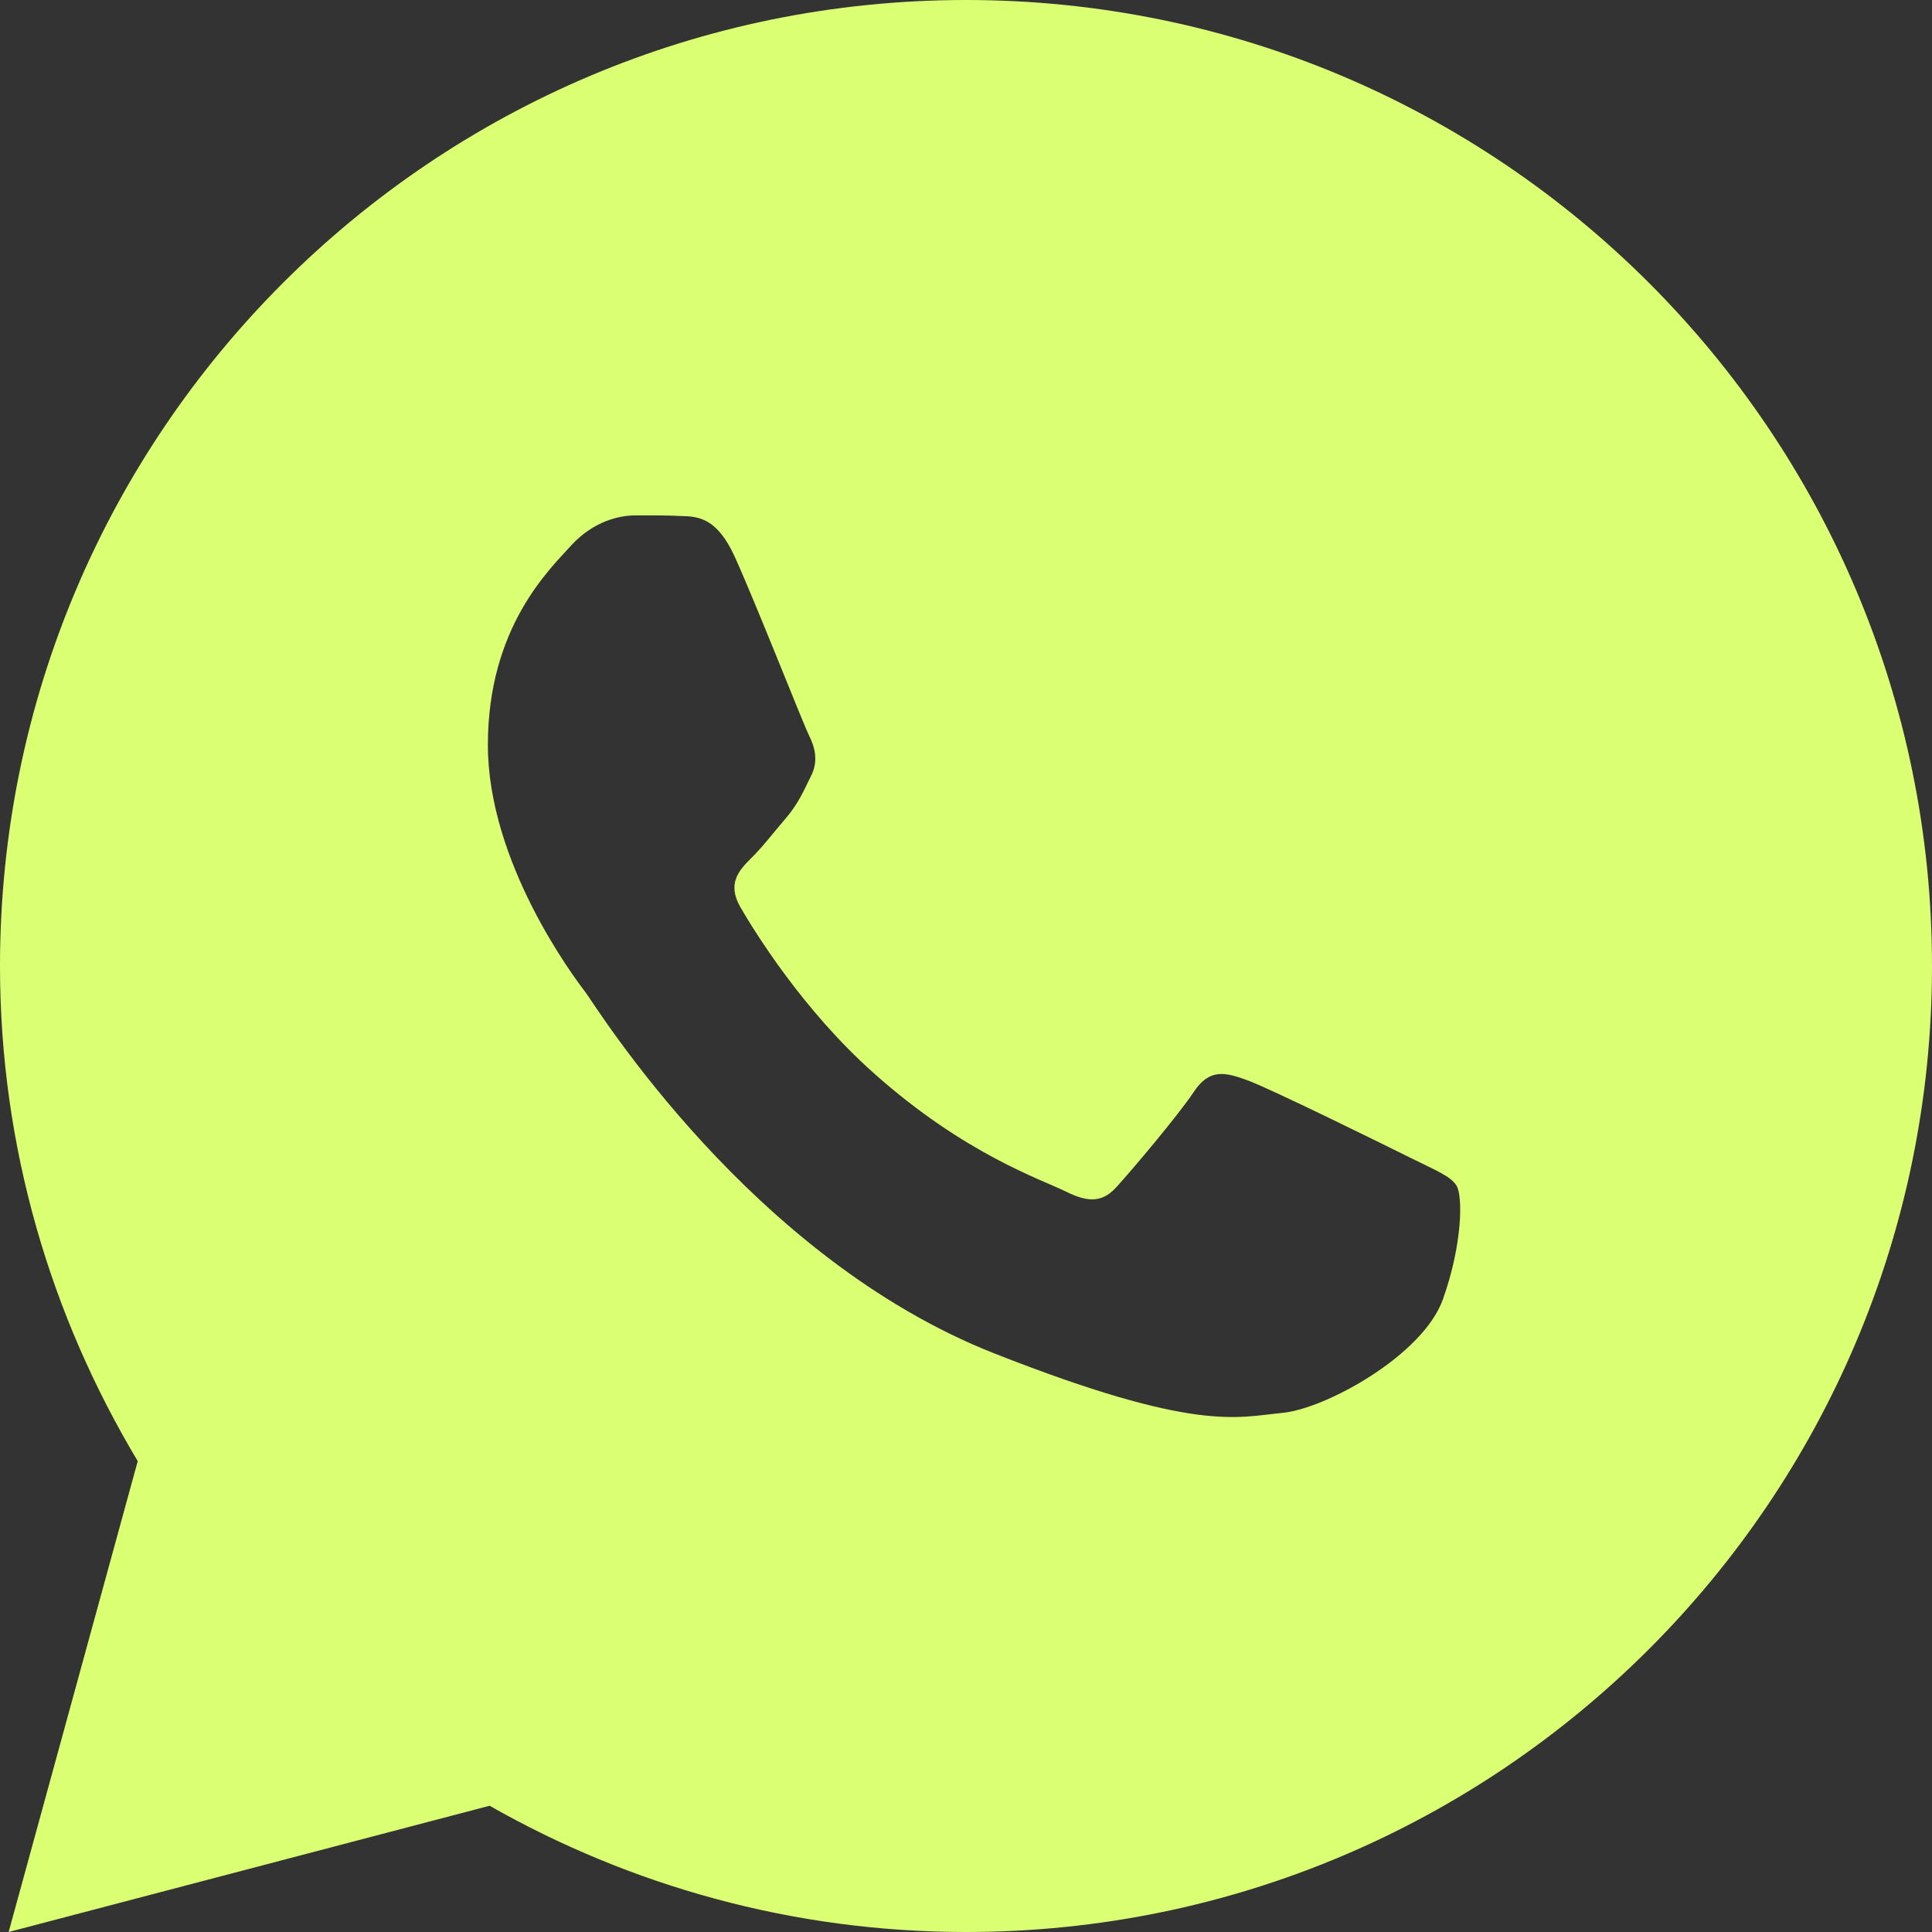 <?xml version="1.0" encoding="UTF-8"?> <svg xmlns="http://www.w3.org/2000/svg" width="55" height="55" viewBox="0 0 55 55" fill="none"><rect x="0" y="0" width="55" height="55" fill="#333333" stroke="none"/> <path d="M27.5 0C12.313 0 0 12.313 0 27.5C0 32.659 1.449 37.469 3.921 41.595L0.246 55L13.938 51.406C17.942 53.682 22.565 55 27.5 55C42.687 55 55 42.687 55 27.5C55 12.313 42.687 0 27.5 0ZM18.087 14.672C18.534 14.672 18.993 14.669 19.39 14.69C19.88 14.701 20.414 14.737 20.925 15.867C21.532 17.21 22.855 20.579 23.024 20.92C23.194 21.262 23.314 21.664 23.078 22.111C22.853 22.569 22.736 22.847 22.406 23.252C22.065 23.646 21.691 24.136 21.381 24.434C21.04 24.776 20.687 25.15 21.081 25.831C21.476 26.511 22.845 28.742 24.868 30.544C27.469 32.867 29.664 33.581 30.347 33.923C31.03 34.264 31.425 34.211 31.819 33.753C32.225 33.306 33.523 31.773 33.981 31.09C34.428 30.407 34.884 30.525 35.503 30.75C36.131 30.974 39.479 32.624 40.162 32.965C40.845 33.306 41.293 33.476 41.465 33.753C41.641 34.039 41.642 35.403 41.075 36.993C40.509 38.581 37.73 40.117 36.483 40.225C35.225 40.342 34.051 40.791 28.306 38.529C21.376 35.799 17.005 28.701 16.664 28.243C16.322 27.796 13.889 24.553 13.889 21.207C13.889 17.85 15.649 16.205 16.265 15.523C16.893 14.839 17.629 14.672 18.087 14.672Z" fill="#DBFF73"></path> </svg> 